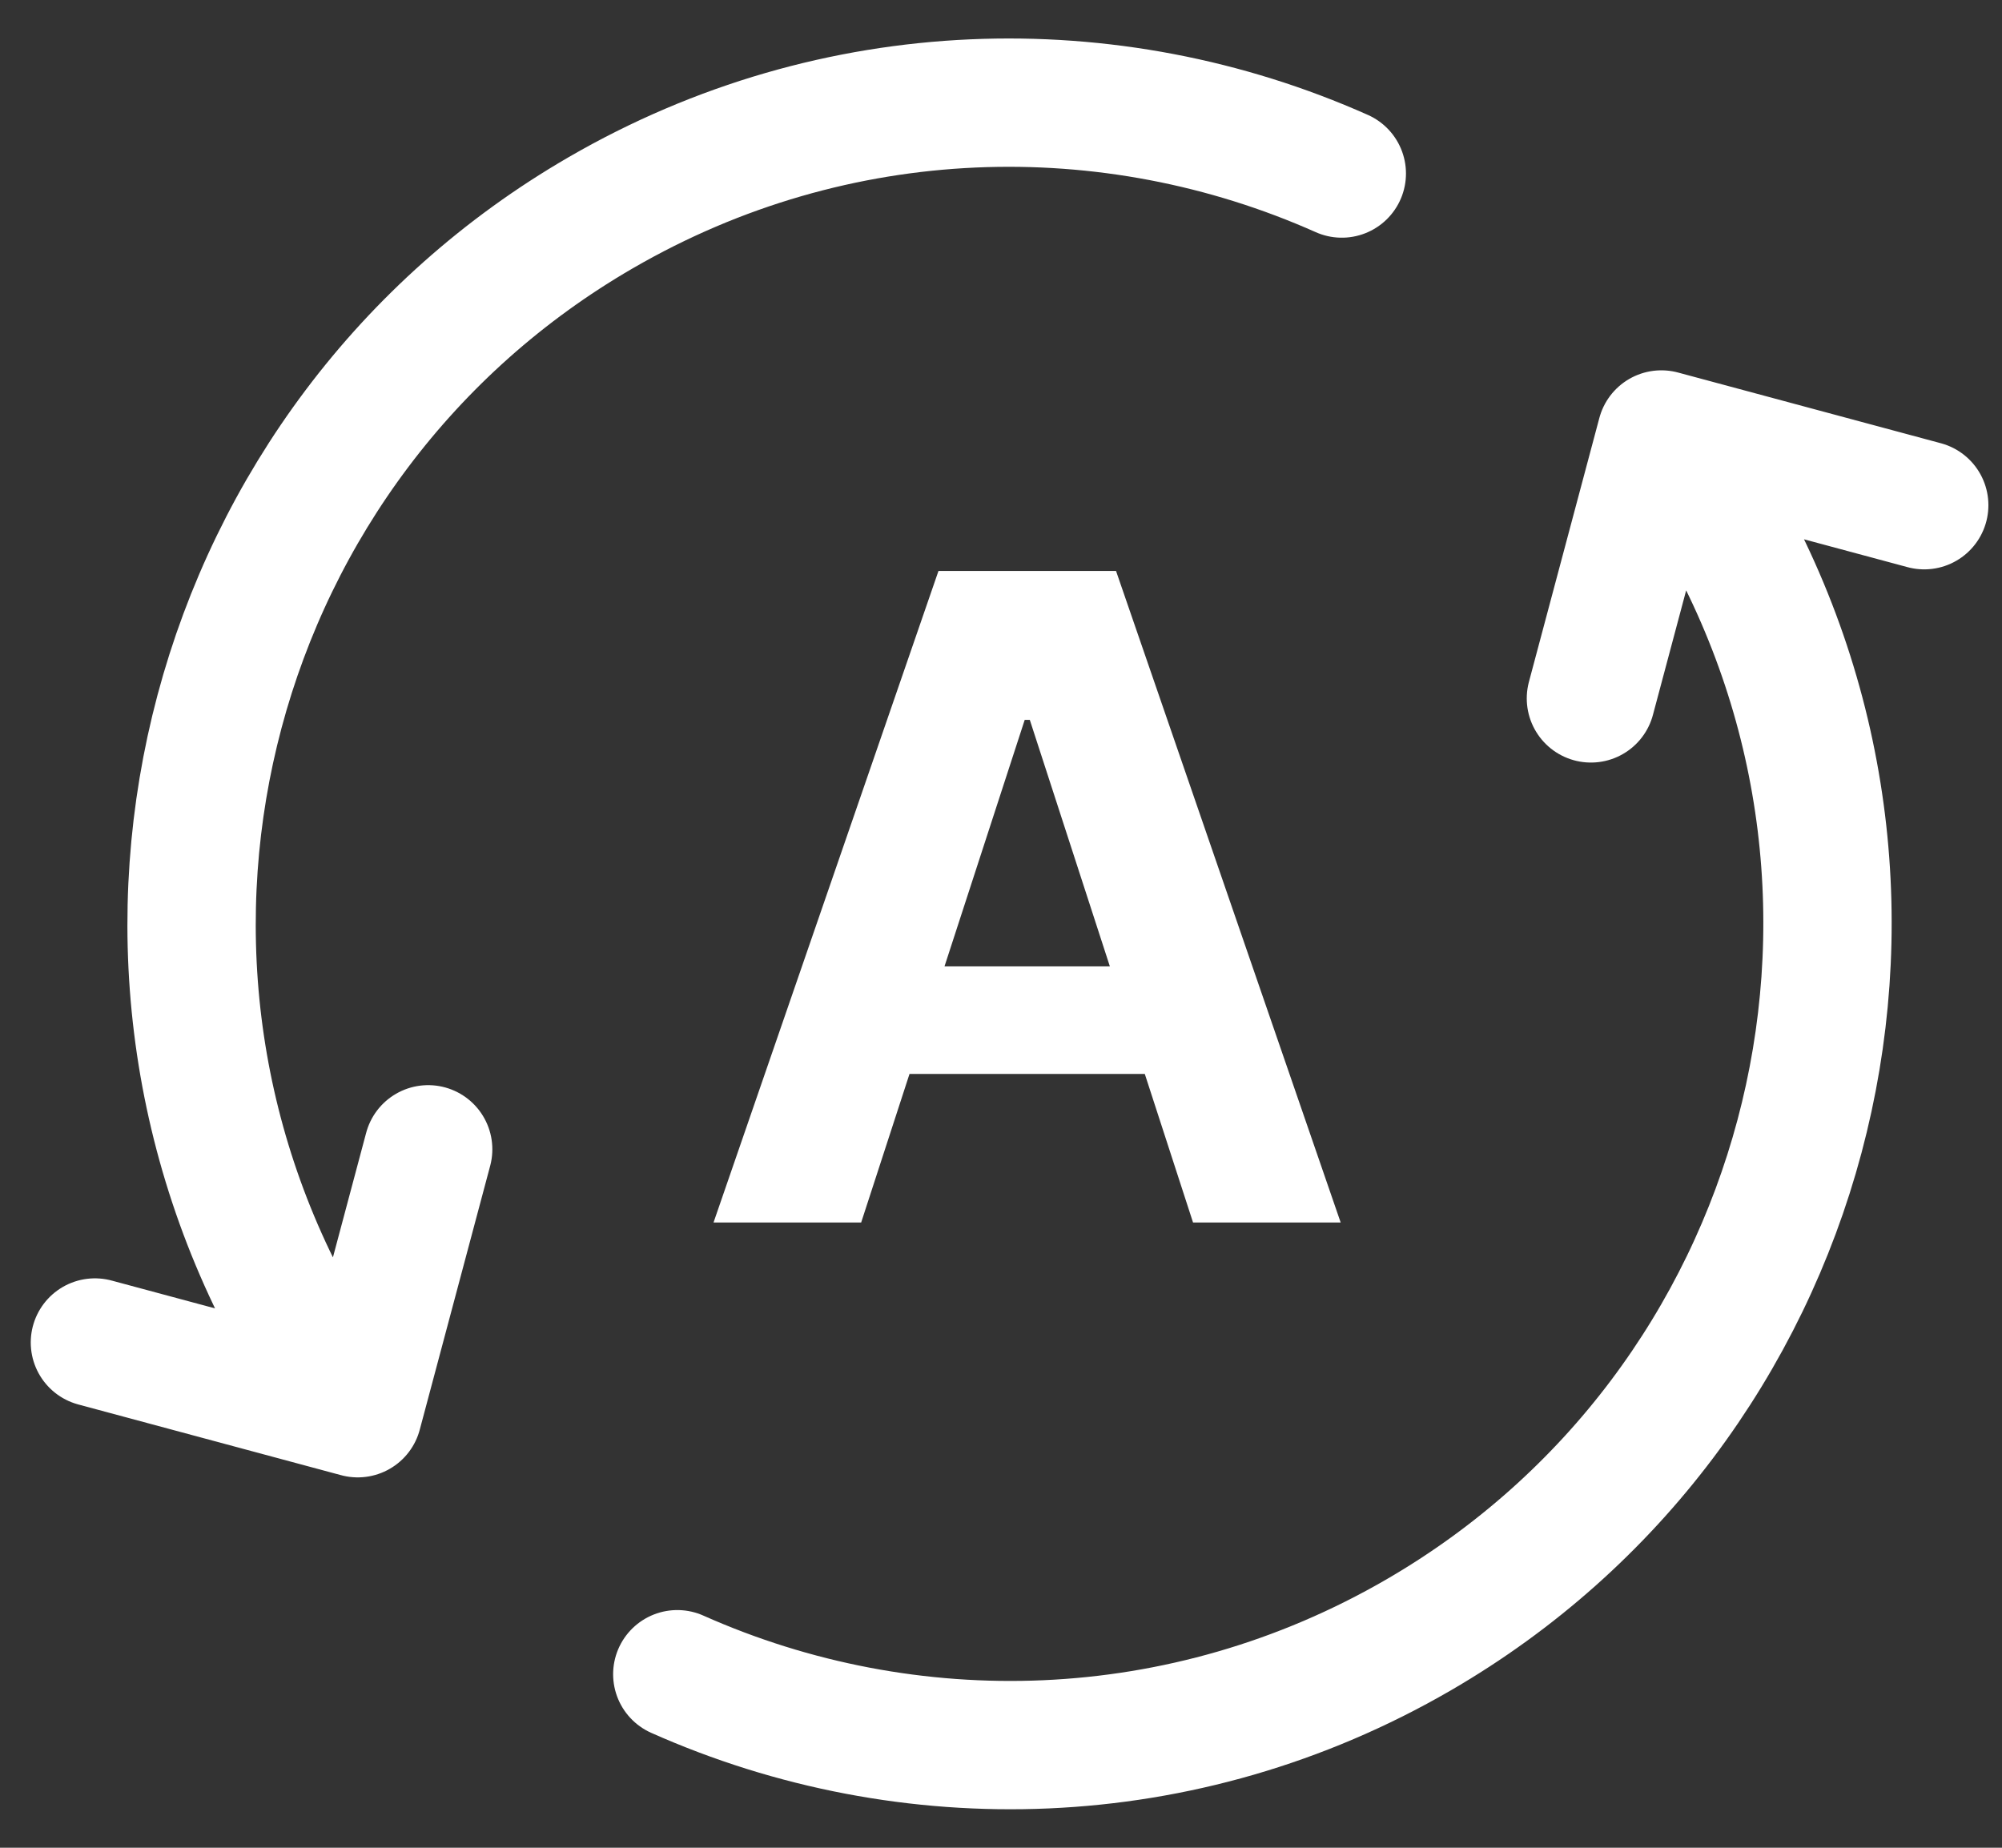 <svg width="39" height="36" viewBox="0 0 39 36" fill="none" xmlns="http://www.w3.org/2000/svg">
<rect x="0" y="0" width="39" height="36" fill="#333333" stroke="none"/>
<path d="M13.194 32.619C17.691 34.622 23.046 34.513 27.633 31.854C35.252 27.436 37.863 17.653 33.464 10.001L32.995 9.186M5.869 25.999C1.47 18.347 4.08 8.563 11.7 4.146C16.287 1.487 21.642 1.378 26.139 3.381M1.849 26.156L6.969 27.534L8.341 22.392M30.992 13.607L32.364 8.465L37.485 9.843" stroke="white" stroke-width="2.5" stroke-linecap="round" stroke-linejoin="round"/>
<path d="M16.776 23.818H13.9L18.282 11.124H21.741L26.117 23.818H23.241L20.061 14.025H19.962L16.776 23.818ZM16.596 18.828H23.39V20.924H16.596V18.828Z" fill="white"/>
</svg>

